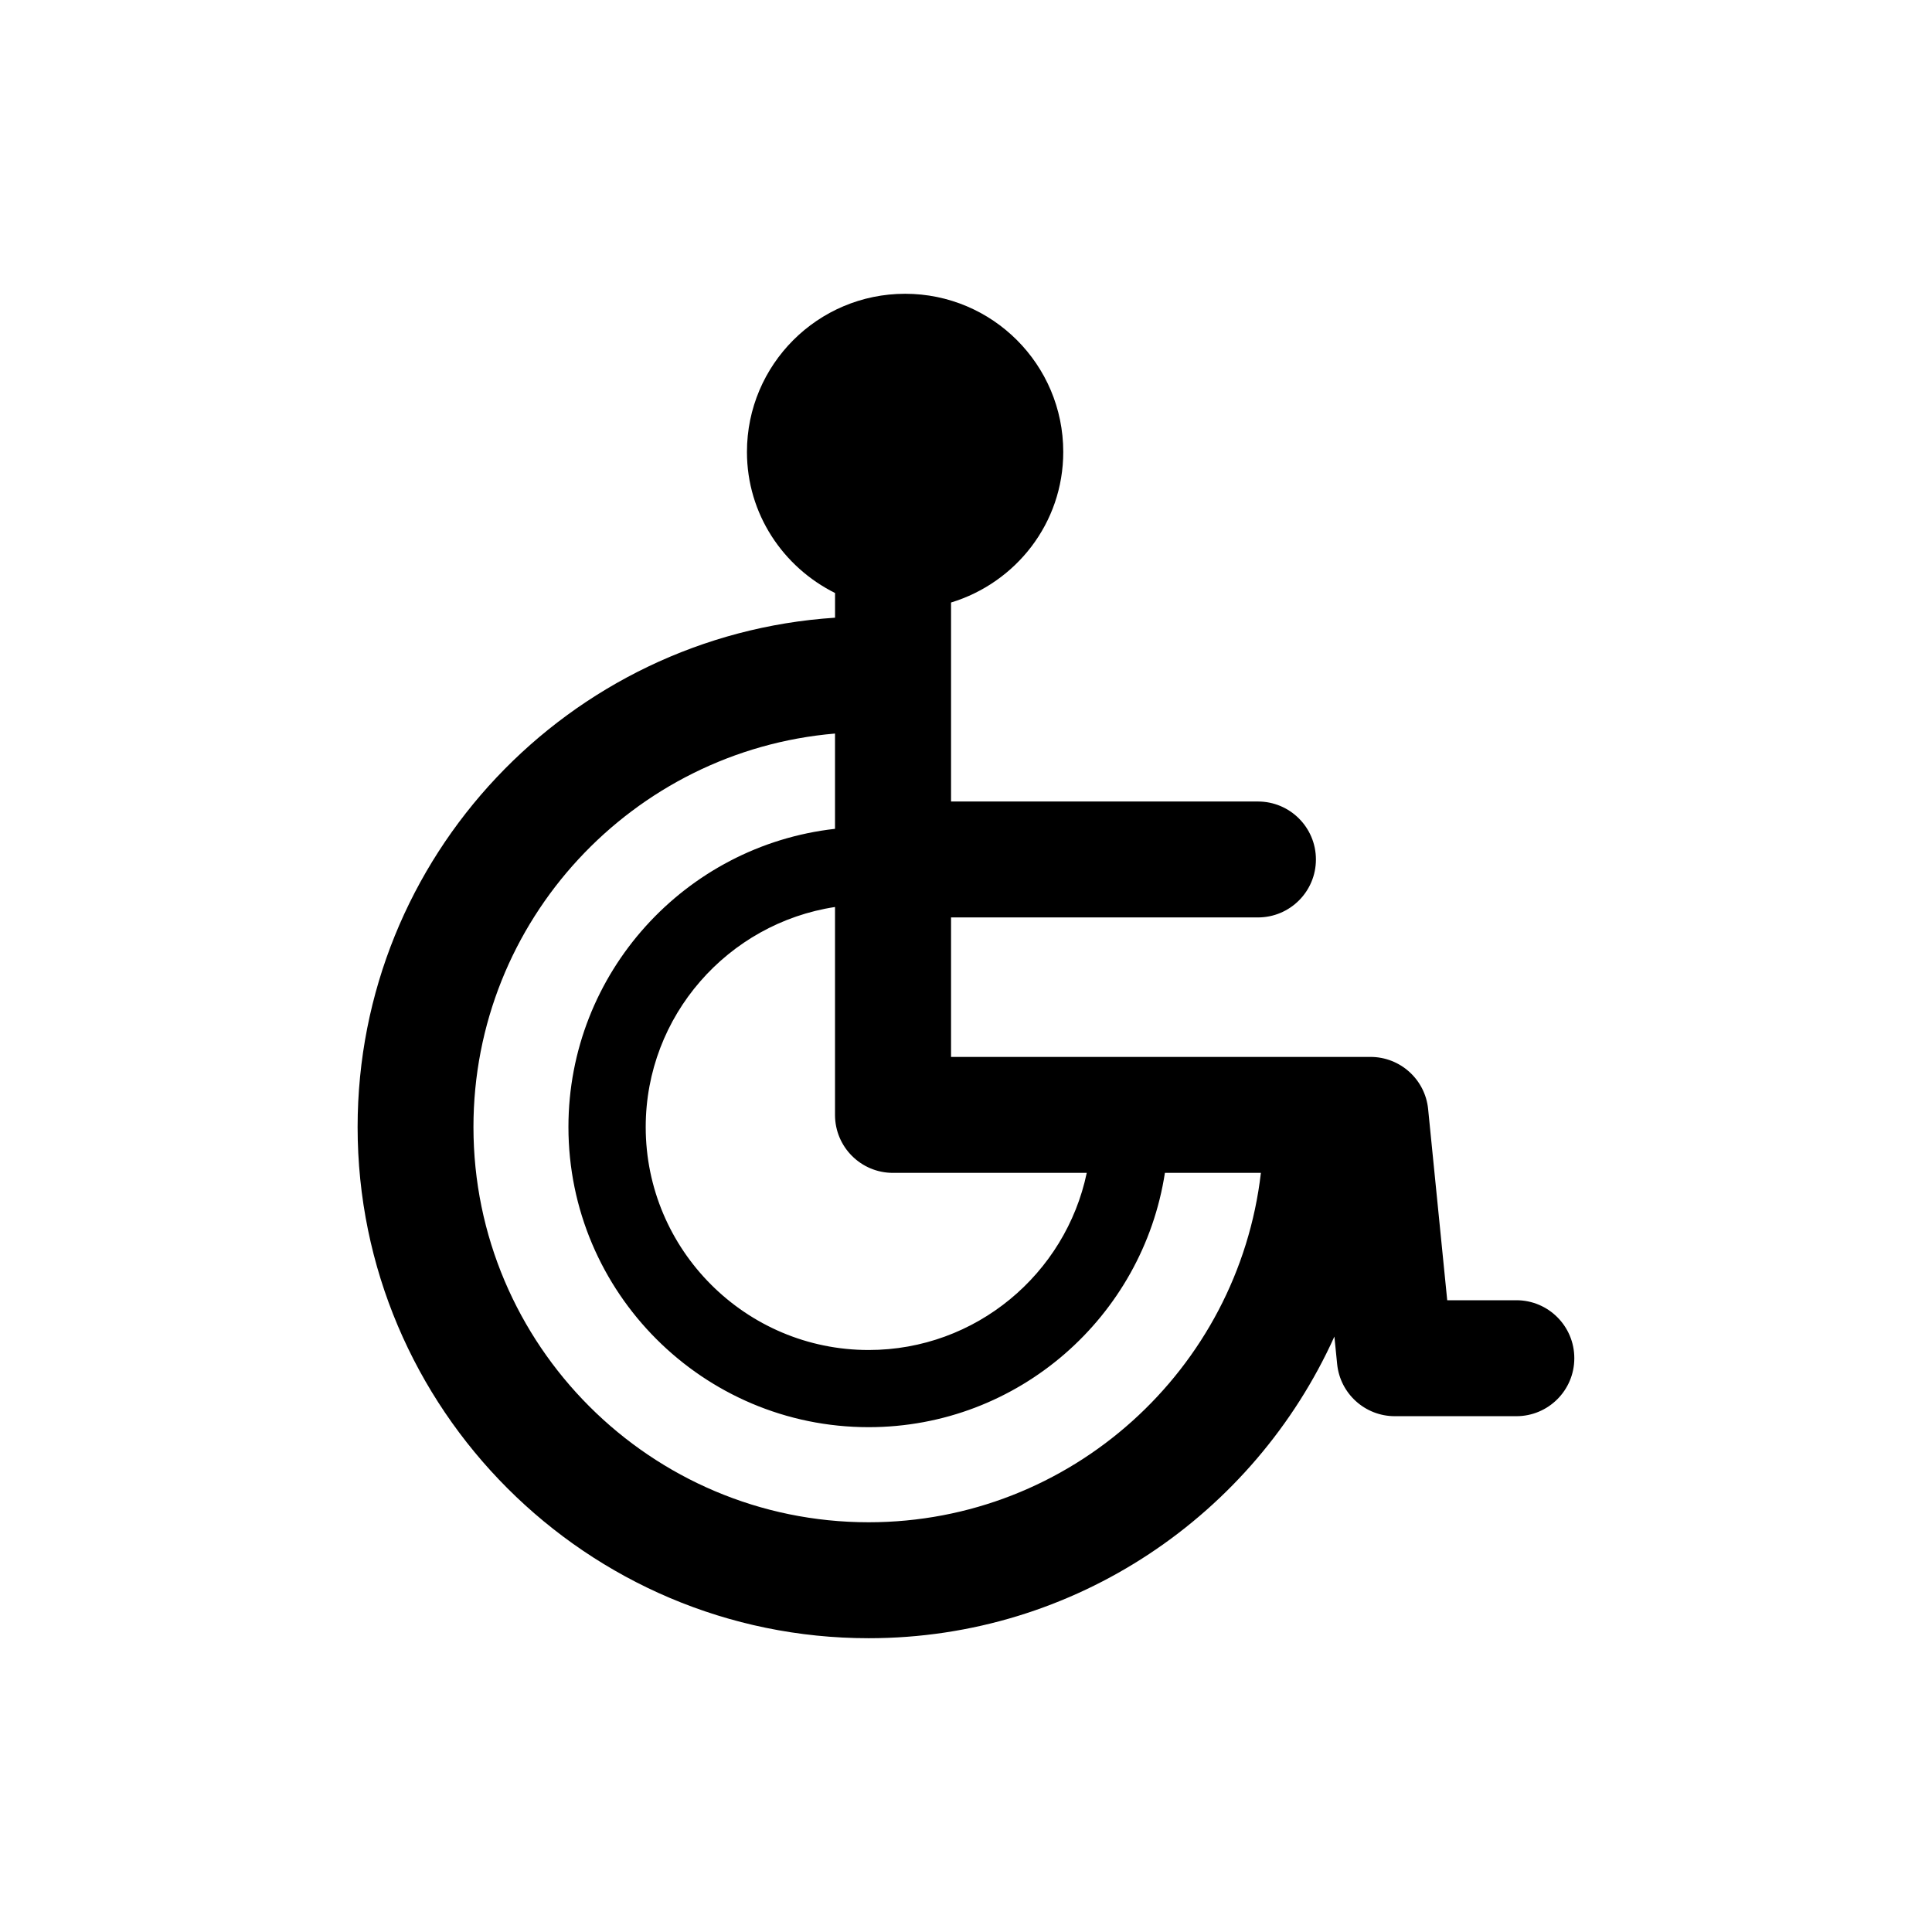 <?xml version="1.0" encoding="utf-8"?>
<!-- Generator: Adobe Illustrator 16.0.4, SVG Export Plug-In . SVG Version: 6.00 Build 0)  -->
<!DOCTYPE svg PUBLIC "-//W3C//DTD SVG 1.1//EN" "http://www.w3.org/Graphics/SVG/1.1/DTD/svg11.dtd">
<svg version="1.1" id="Layer_1" xmlns="http://www.w3.org/2000/svg" xmlns:xlink="http://www.w3.org/1999/xlink" x="0px" y="0px"
	 width="50px" height="50px" viewBox="0 0 50 50" enable-background="new 0 0 50 50" xml:space="preserve">
<path d="M39.244,33.65h-1.79l-0.494-4.945c-0.075-0.768-0.722-1.352-1.491-1.352H24.613v-3.61h7.943c0.828,0,1.5-0.671,1.5-1.5
	c0-0.829-0.672-1.5-1.5-1.5h-7.943v-5.15c1.677-0.511,2.904-2.052,2.904-3.897c0-2.26-1.832-4.093-4.092-4.093
	s-4.094,1.833-4.094,4.093c0,1.605,0.936,2.981,2.28,3.651v0.639c-6.888,0.451-12.356,6.183-12.356,13.183
	c0,7.293,5.934,13.228,13.227,13.228c5.359,0,9.977-3.211,12.052-7.807l0.071,0.71c0.076,0.767,0.722,1.351,1.492,1.351h3.146
	c0.828,0,1.5-0.67,1.5-1.5C40.744,34.322,40.072,33.65,39.244,33.65z M28.125,30.354c-0.548,2.614-2.869,4.584-5.645,4.584
	c-3.18,0-5.769-2.588-5.769-5.77c0-2.884,2.132-5.274,4.899-5.695v5.381c0,0.83,0.672,1.5,1.5,1.5H28.125z M22.48,39.396
	c-5.639,0-10.227-4.588-10.227-10.229c0-5.346,4.125-9.739,9.357-10.183v2.466c-3.875,0.434-6.899,3.727-6.899,7.716
	c0,4.284,3.485,7.769,7.769,7.769c3.88,0,7.095-2.861,7.668-6.582h2.484C32.043,35.438,27.719,39.396,22.48,39.396z"/>
</svg>
